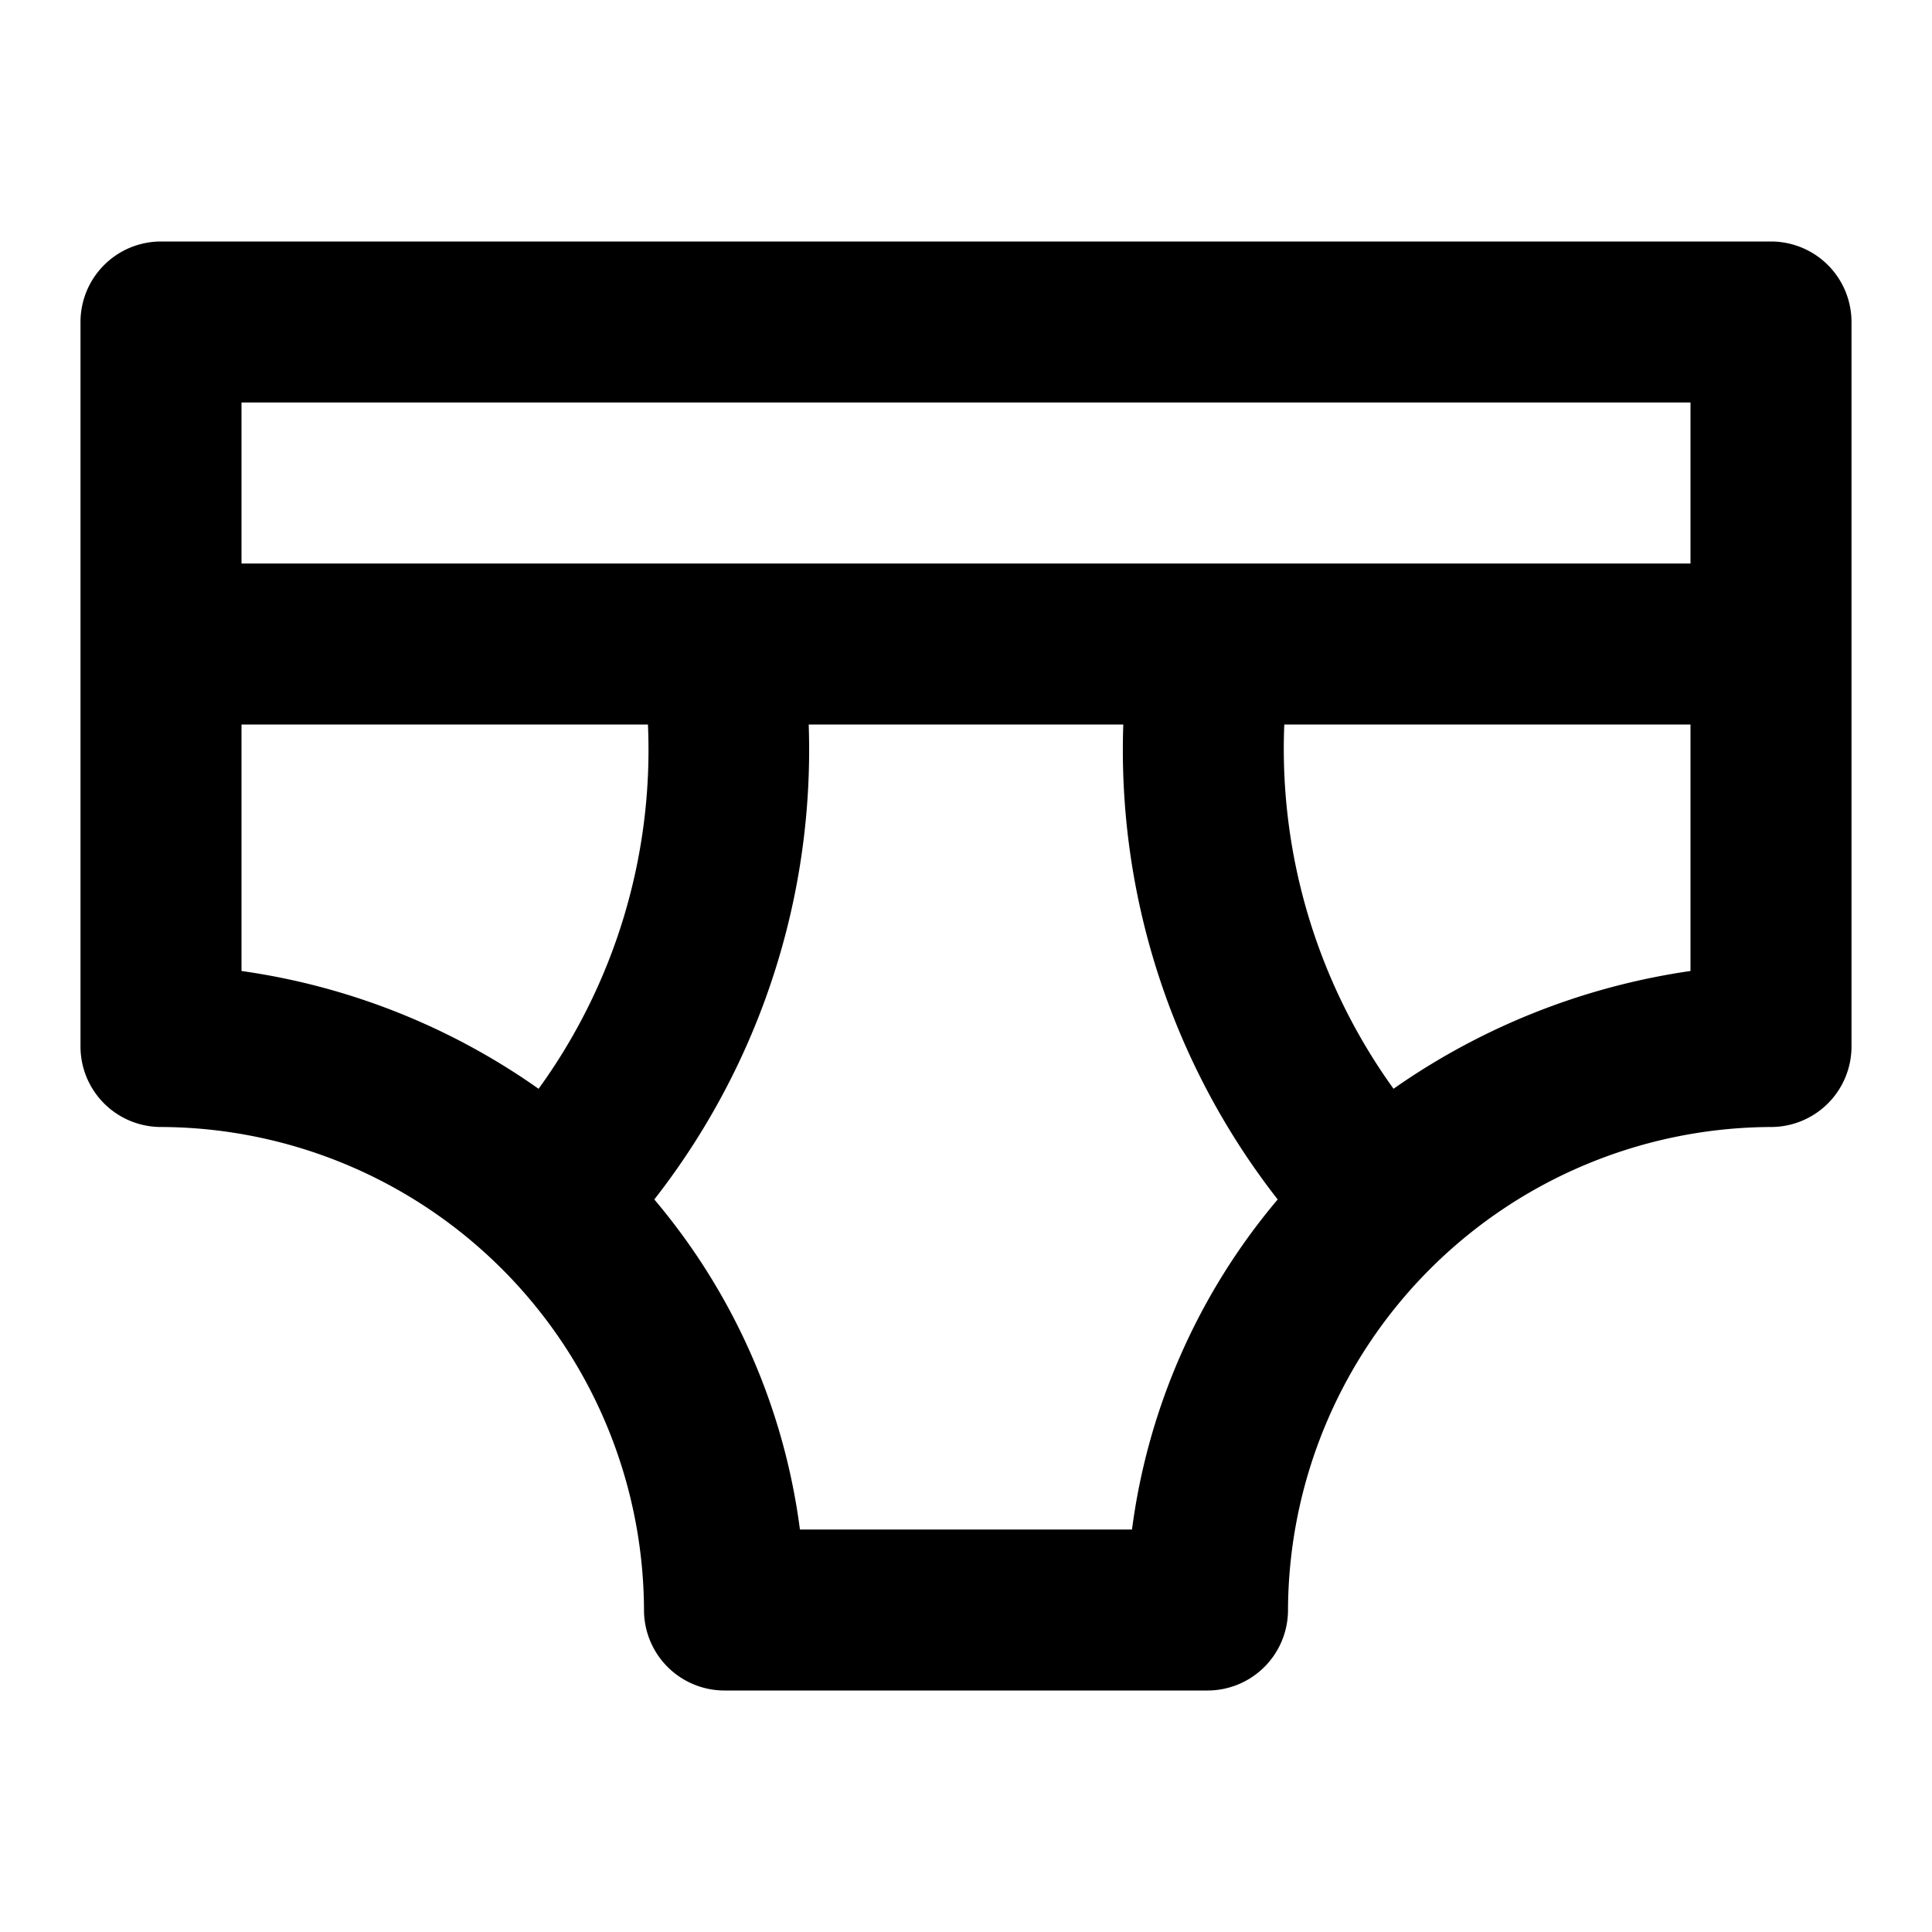 <?xml version="1.0" encoding="utf-8"?>
<svg fill="#000000" width="800px" height="800px" viewBox="0 0 24 24" xmlns="http://www.w3.org/2000/svg"><path d="M22,3H2A1,1,0,0,0,1,4v9a1,1,0,0,0,1,1,6.023,6.023,0,0,1,6,6,1,1,0,0,0,1,1h6a1,1,0,0,0,1-1,6.024,6.024,0,0,1,6-6,1,1,0,0,0,1-1V4A1,1,0,0,0,22,3ZM21,5V7H3V5Zm-3.689,8.525A7.224,7.224,0,0,1,15.954,9H21v3.062A8.557,8.557,0,0,0,17.311,13.525Zm-10.621,0A8.445,8.445,0,0,0,3,12.062V9H8.049A7.172,7.172,0,0,1,6.69,13.526ZM14.062,19H9.937a7.926,7.926,0,0,0-1.809-4.1A9.068,9.068,0,0,0,10.046,9h3.908a9.064,9.064,0,0,0,1.918,5.9A7.951,7.951,0,0,0,14.062,19Z"/></svg>